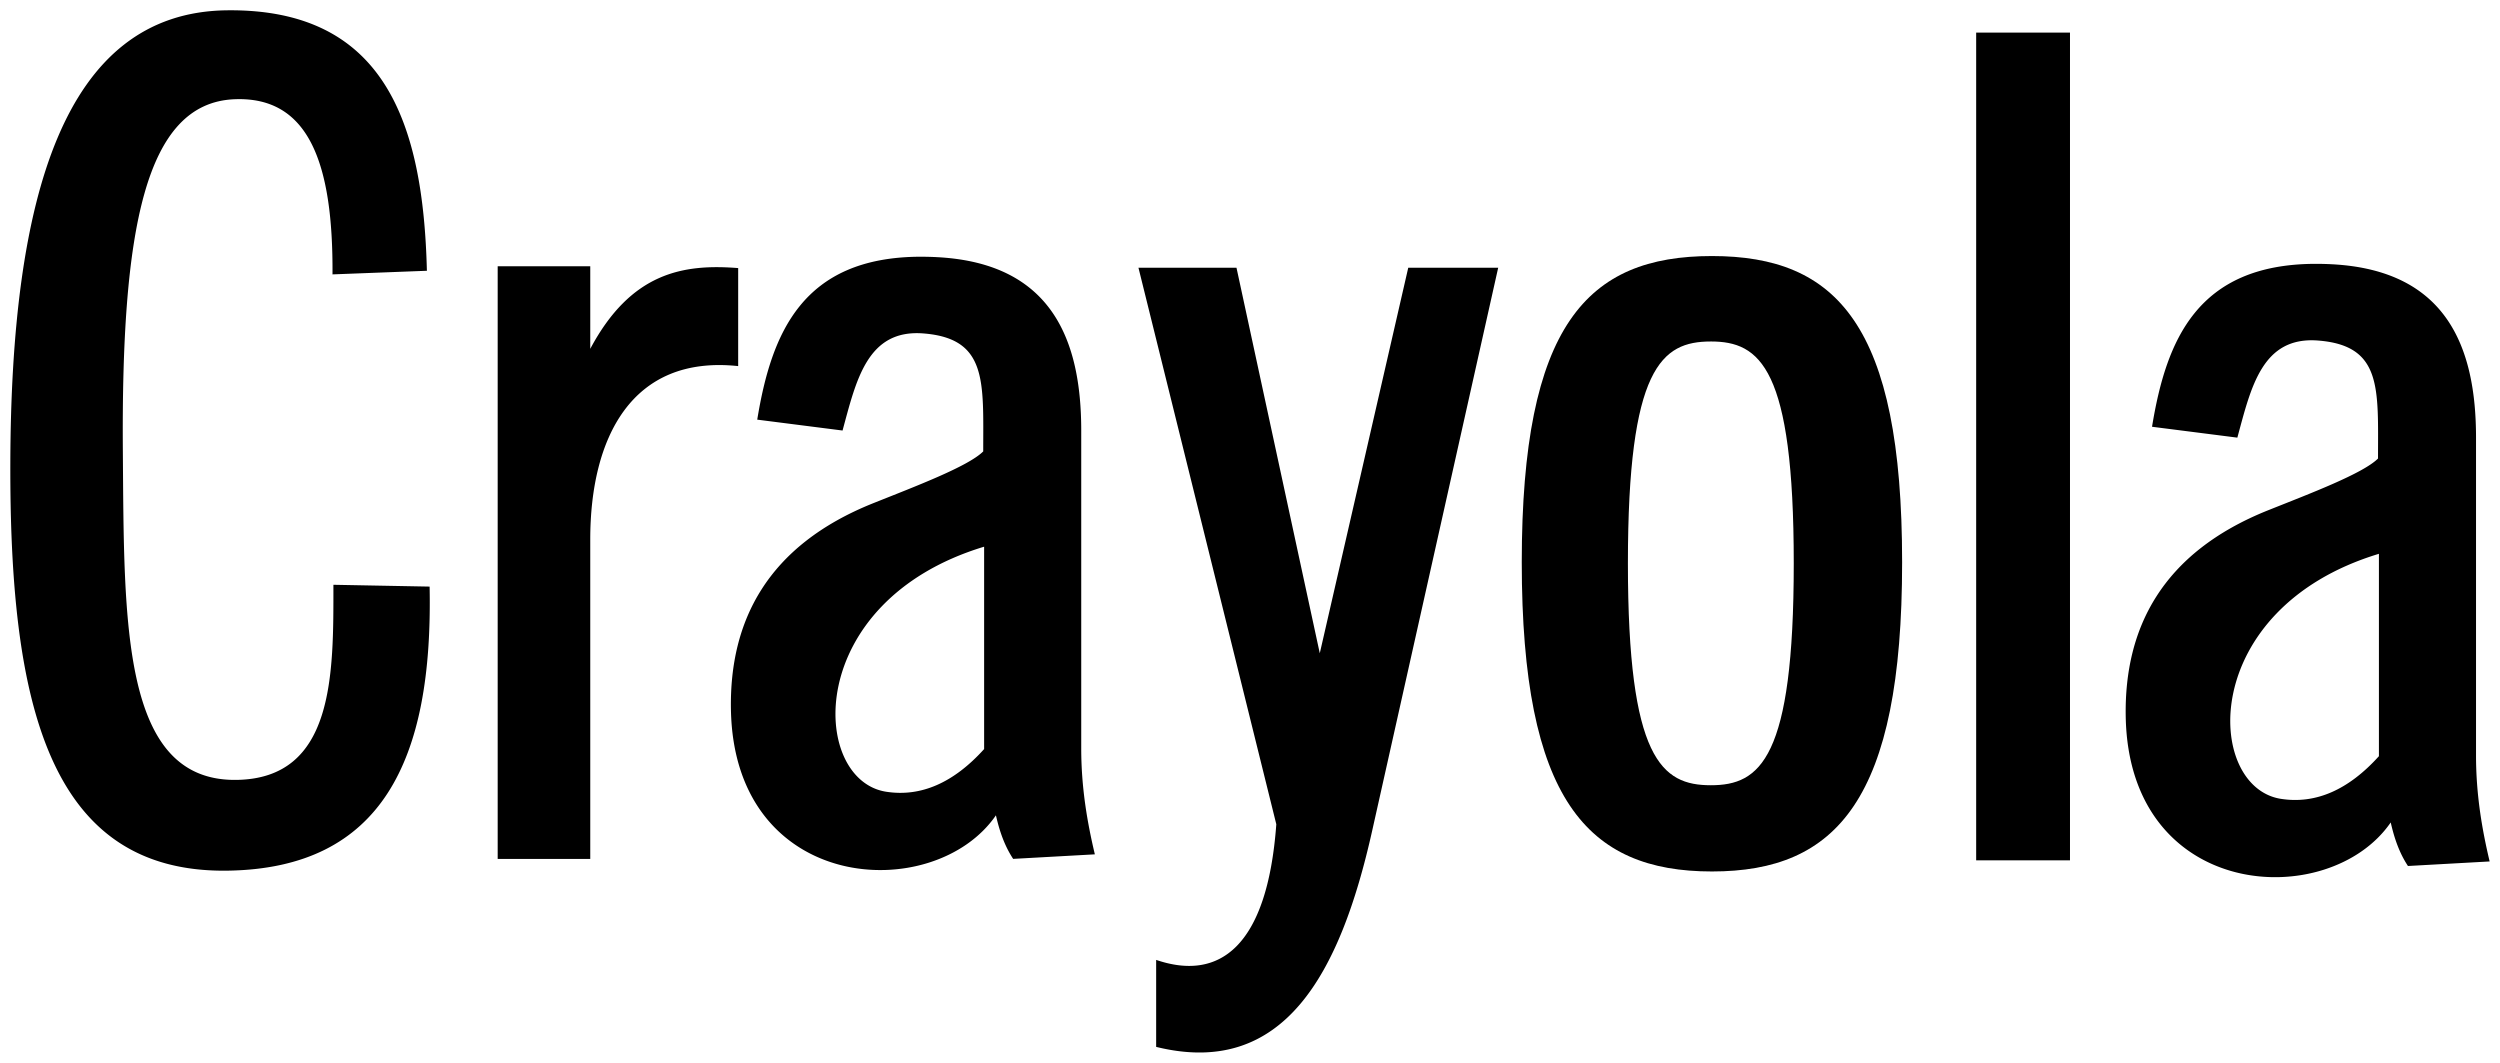 <?xml version="1.0" encoding="UTF-8"?>
<svg width="969.04" height="411.97" version="1.1" viewBox="0 0 256.39 109" xmlns="http://www.w3.org/2000/svg" xmlns:cc="http://creativecommons.org/ns#" xmlns:dc="http://purl.org/dc/elements/1.1/" xmlns:rdf="http://www.w3.org/1999/02/22-rdf-syntax-ns#">
 <title>P-220629</title>
 <path d="M43.78 27.769C43.405 12.616 39.45.888 23.304 1.057 6.416 1.233 1.143 20.456 1.059 47.408.984 71.78 4.804 89.595 23.397 89.291c15.736-.257 21.026-11.278 20.662-29.132l-9.866-.186c.006 9.145.134 19.885-9.959 20.01-11.774.148-11.498-16.063-11.634-33.6-.177-22.787 2.24-35.827 11.448-36.205C31.683 9.864 34.17 16.747 34.1 28.14zM51.04 27.309v60.777h9.494V55.324c0-10.408 4.233-18.943 15.17-17.778V27.494c-5.649-.45-10.998.452-15.17 8.282v-8.468zM94.343 26.329c-12.023.062-15.228 7.8-16.684 16.708l8.75 1.116c1.396-5.138 2.532-10.407 8.283-9.958 6.594.514 6.143 4.935 6.143 12.099-1.533 1.541-7.033 3.615-11.262 5.306-10.932 4.368-14.759 12.14-14.613 21.128.308 18.964 20.839 20.105 27.178 10.889.362 1.602.881 3.127 1.768 4.467l8.377-.465c-.785-3.311-1.396-6.837-1.396-10.89V44.155c0-9.195-2.957-17.131-14.706-17.777a30.663 30.663 0 0 0-1.838-.048zm6.585 29.738v20.755c-3.103 3.434-6.456 4.937-10.052 4.375-7.83-1.226-8.516-19.502 10.052-25.13zM237.388 27.059c-12.023.062-15.228 7.8-16.684 16.708l8.75 1.116c1.396-5.138 2.532-10.407 8.283-9.958 6.594.514 6.143 4.935 6.143 12.099-1.533 1.541-7.033 3.615-11.262 5.305-10.932 4.37-14.759 12.14-14.613 21.128.308 18.965 20.839 20.106 27.178 10.89.362 1.602.881 3.126 1.768 4.467l8.377-.466c-.784-3.31-1.396-6.836-1.396-10.889V44.883c0-9.194-2.956-17.13-14.706-17.777a30.746 30.746 0 0 0-1.838-.047zm6.585 29.738v20.755c-3.104 3.434-6.456 4.937-10.052 4.375-7.83-1.226-8.516-19.502 10.052-25.13zM202.668 3.346h9.622v84.886h-9.622zM153.648 27.459l-12.927 57.755c-3.272 14.618-9.04 25.386-22.15 22.15v-8.92c6.442 2.2 11.398-1.27 12.322-13.91l-14.137-57.075h10.054l8.542 39.537 9.072-39.536z"/>
 <path d="m175.57 26.259c-12.815 0-19.504 7.085-19.504 31.403s6.692 31.713 19.504 31.713c12.813 0 19.504-7.394 19.504-31.713 0-24.318-6.69-31.403-19.504-31.403zm-0.114 8.762c5.048 0 8.505 2.681 8.505 22.755 0 20.056-3.444 22.755-8.505 22.755-5.037 0-8.504-2.675-8.504-22.755 0-20.076 3.448-22.754 8.504-22.754z" fill-rule="evenodd"/>

</svg>
